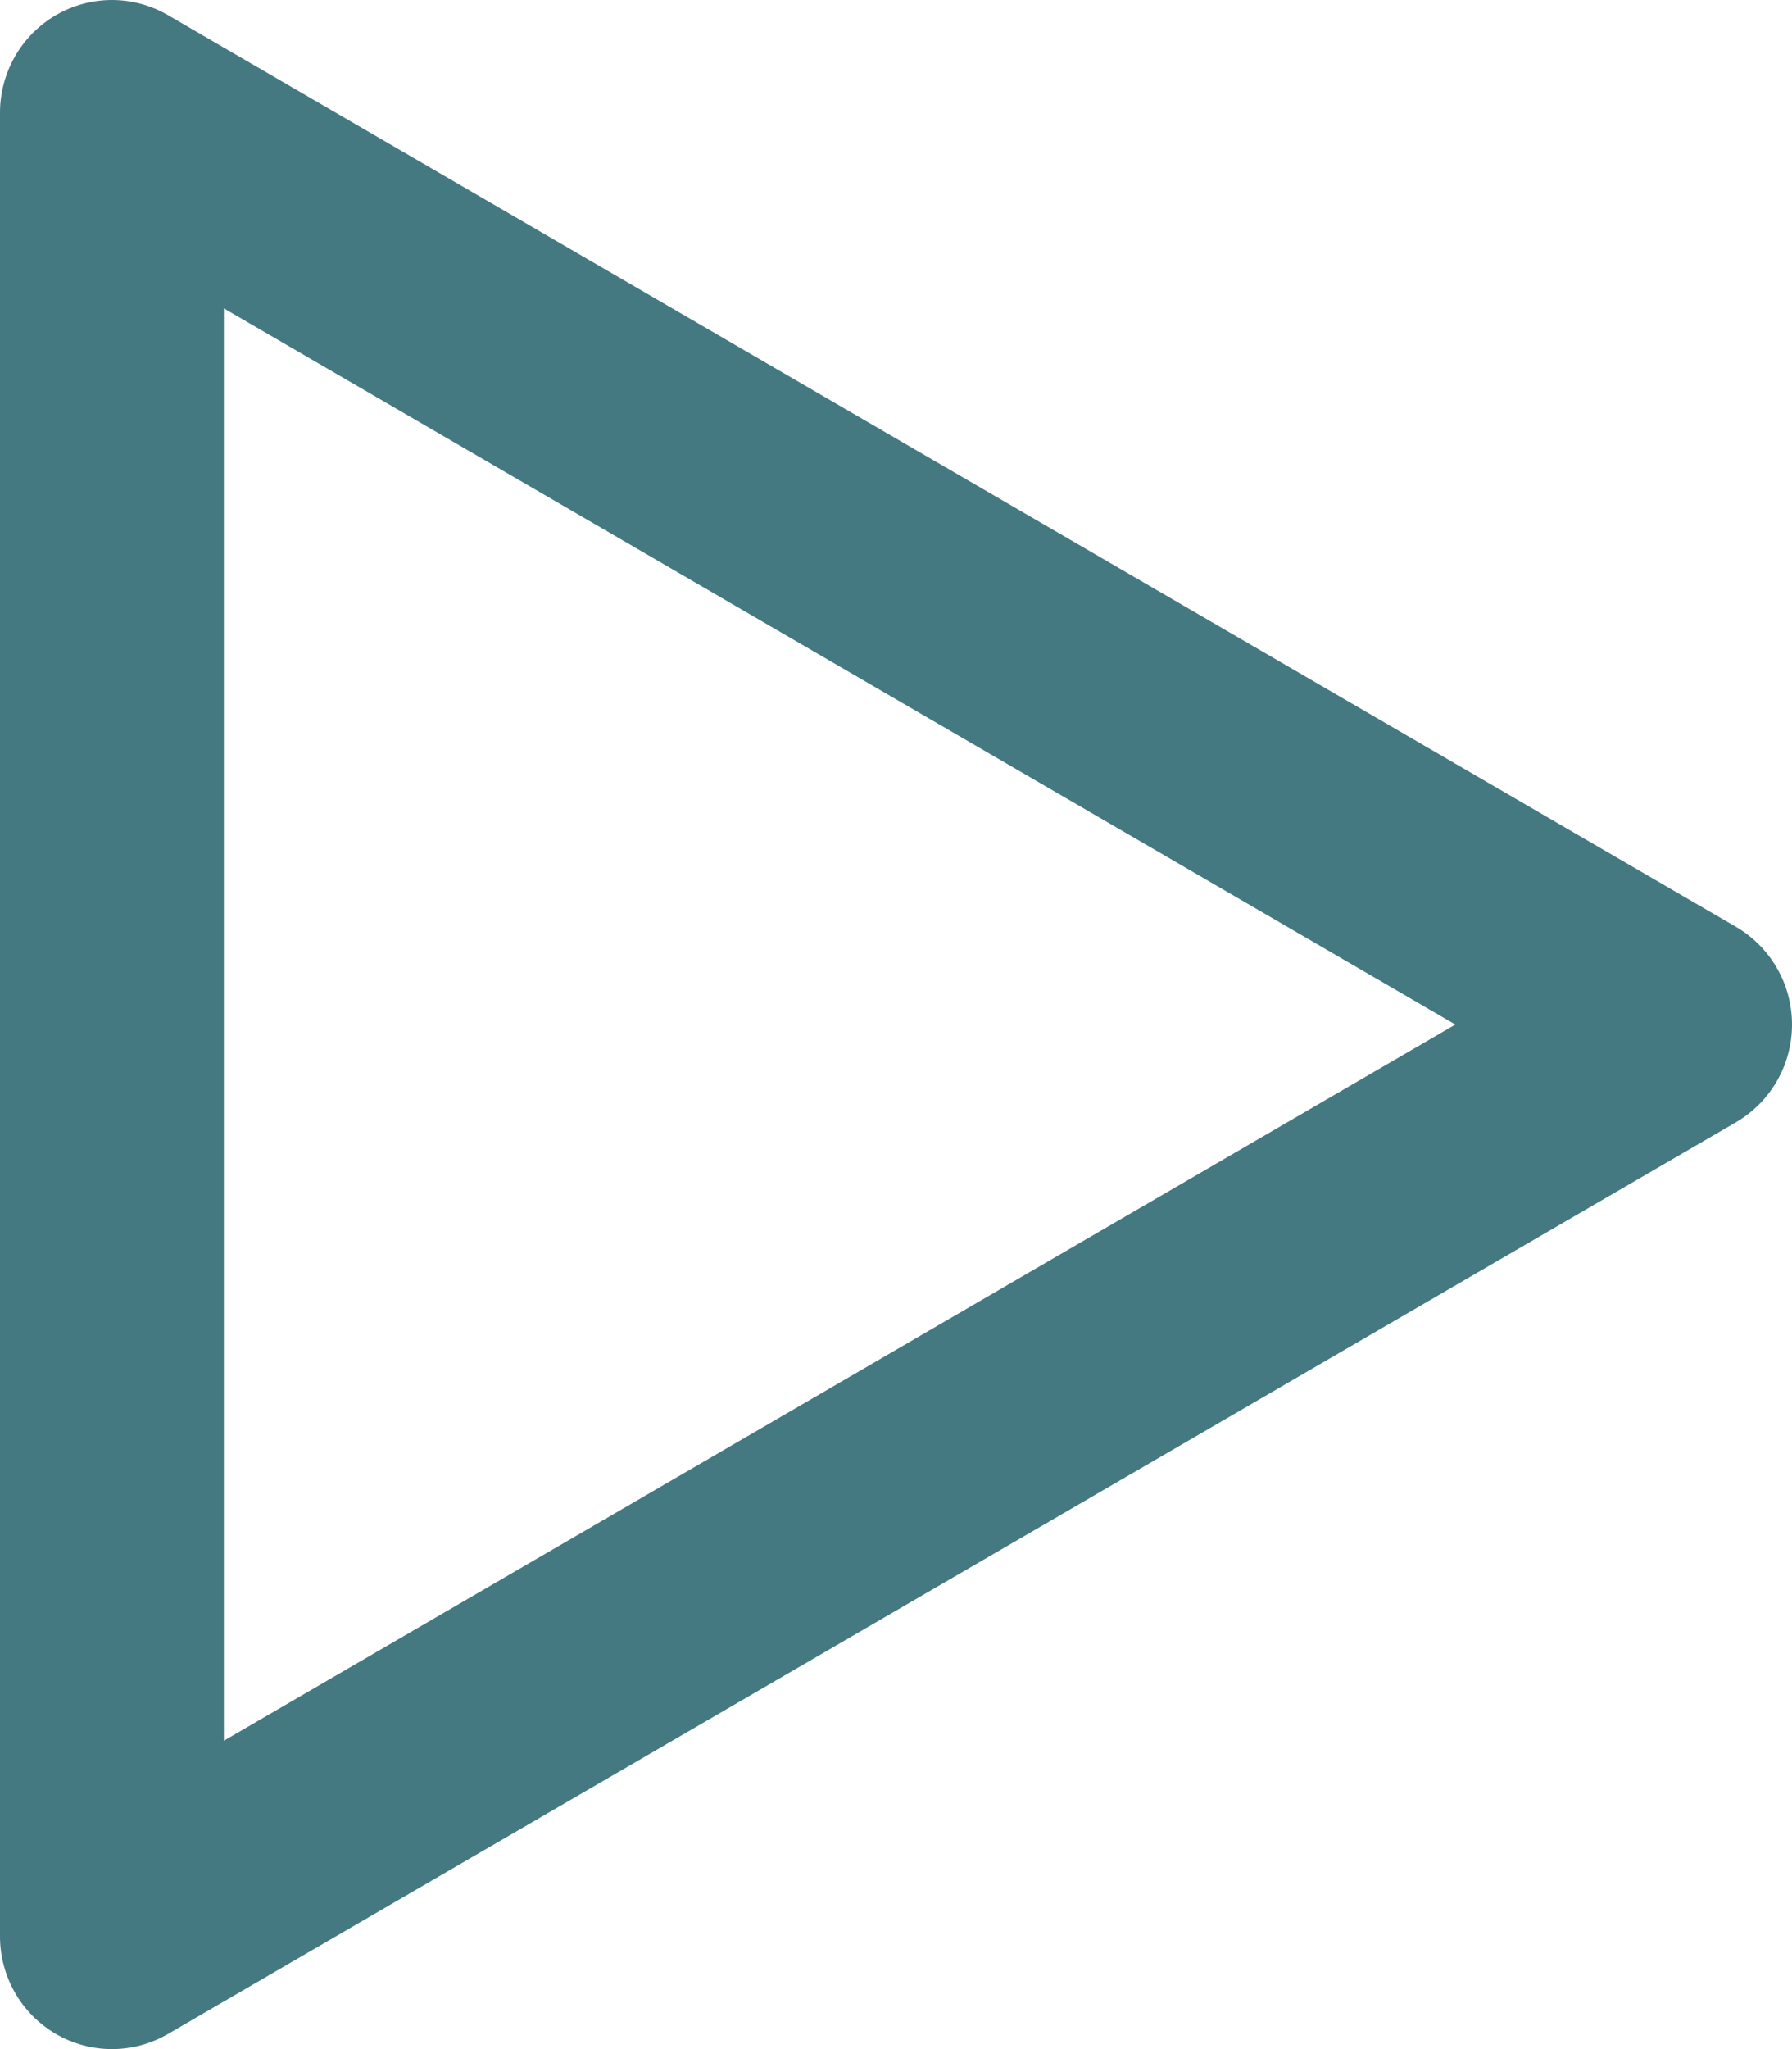 <?xml version="1.0" encoding="UTF-8"?> <svg xmlns="http://www.w3.org/2000/svg" width="14" height="16" viewBox="0 0 14 16" fill="none"><path d="M13.557 7.234L1.312 0.118C1.179 0.041 1.028 0 0.875 0C0.721 0 0.57 0.041 0.437 0.118C0.304 0.196 0.193 0.307 0.116 0.442C0.04 0.576 -0.001 0.729 6.89456e-06 0.884V15.116C-0.001 15.271 0.04 15.424 0.116 15.558C0.193 15.693 0.304 15.804 0.437 15.882C0.57 15.959 0.721 16 0.875 16C1.028 16 1.179 15.959 1.312 15.882L13.557 8.766C13.691 8.689 13.803 8.578 13.881 8.443C13.959 8.309 14 8.156 14 8C14 7.844 13.959 7.691 13.881 7.557C13.803 7.422 13.691 7.311 13.557 7.234ZM1.749 13.592V2.408L11.37 8L1.749 13.592Z" fill="#447981"></path></svg> 